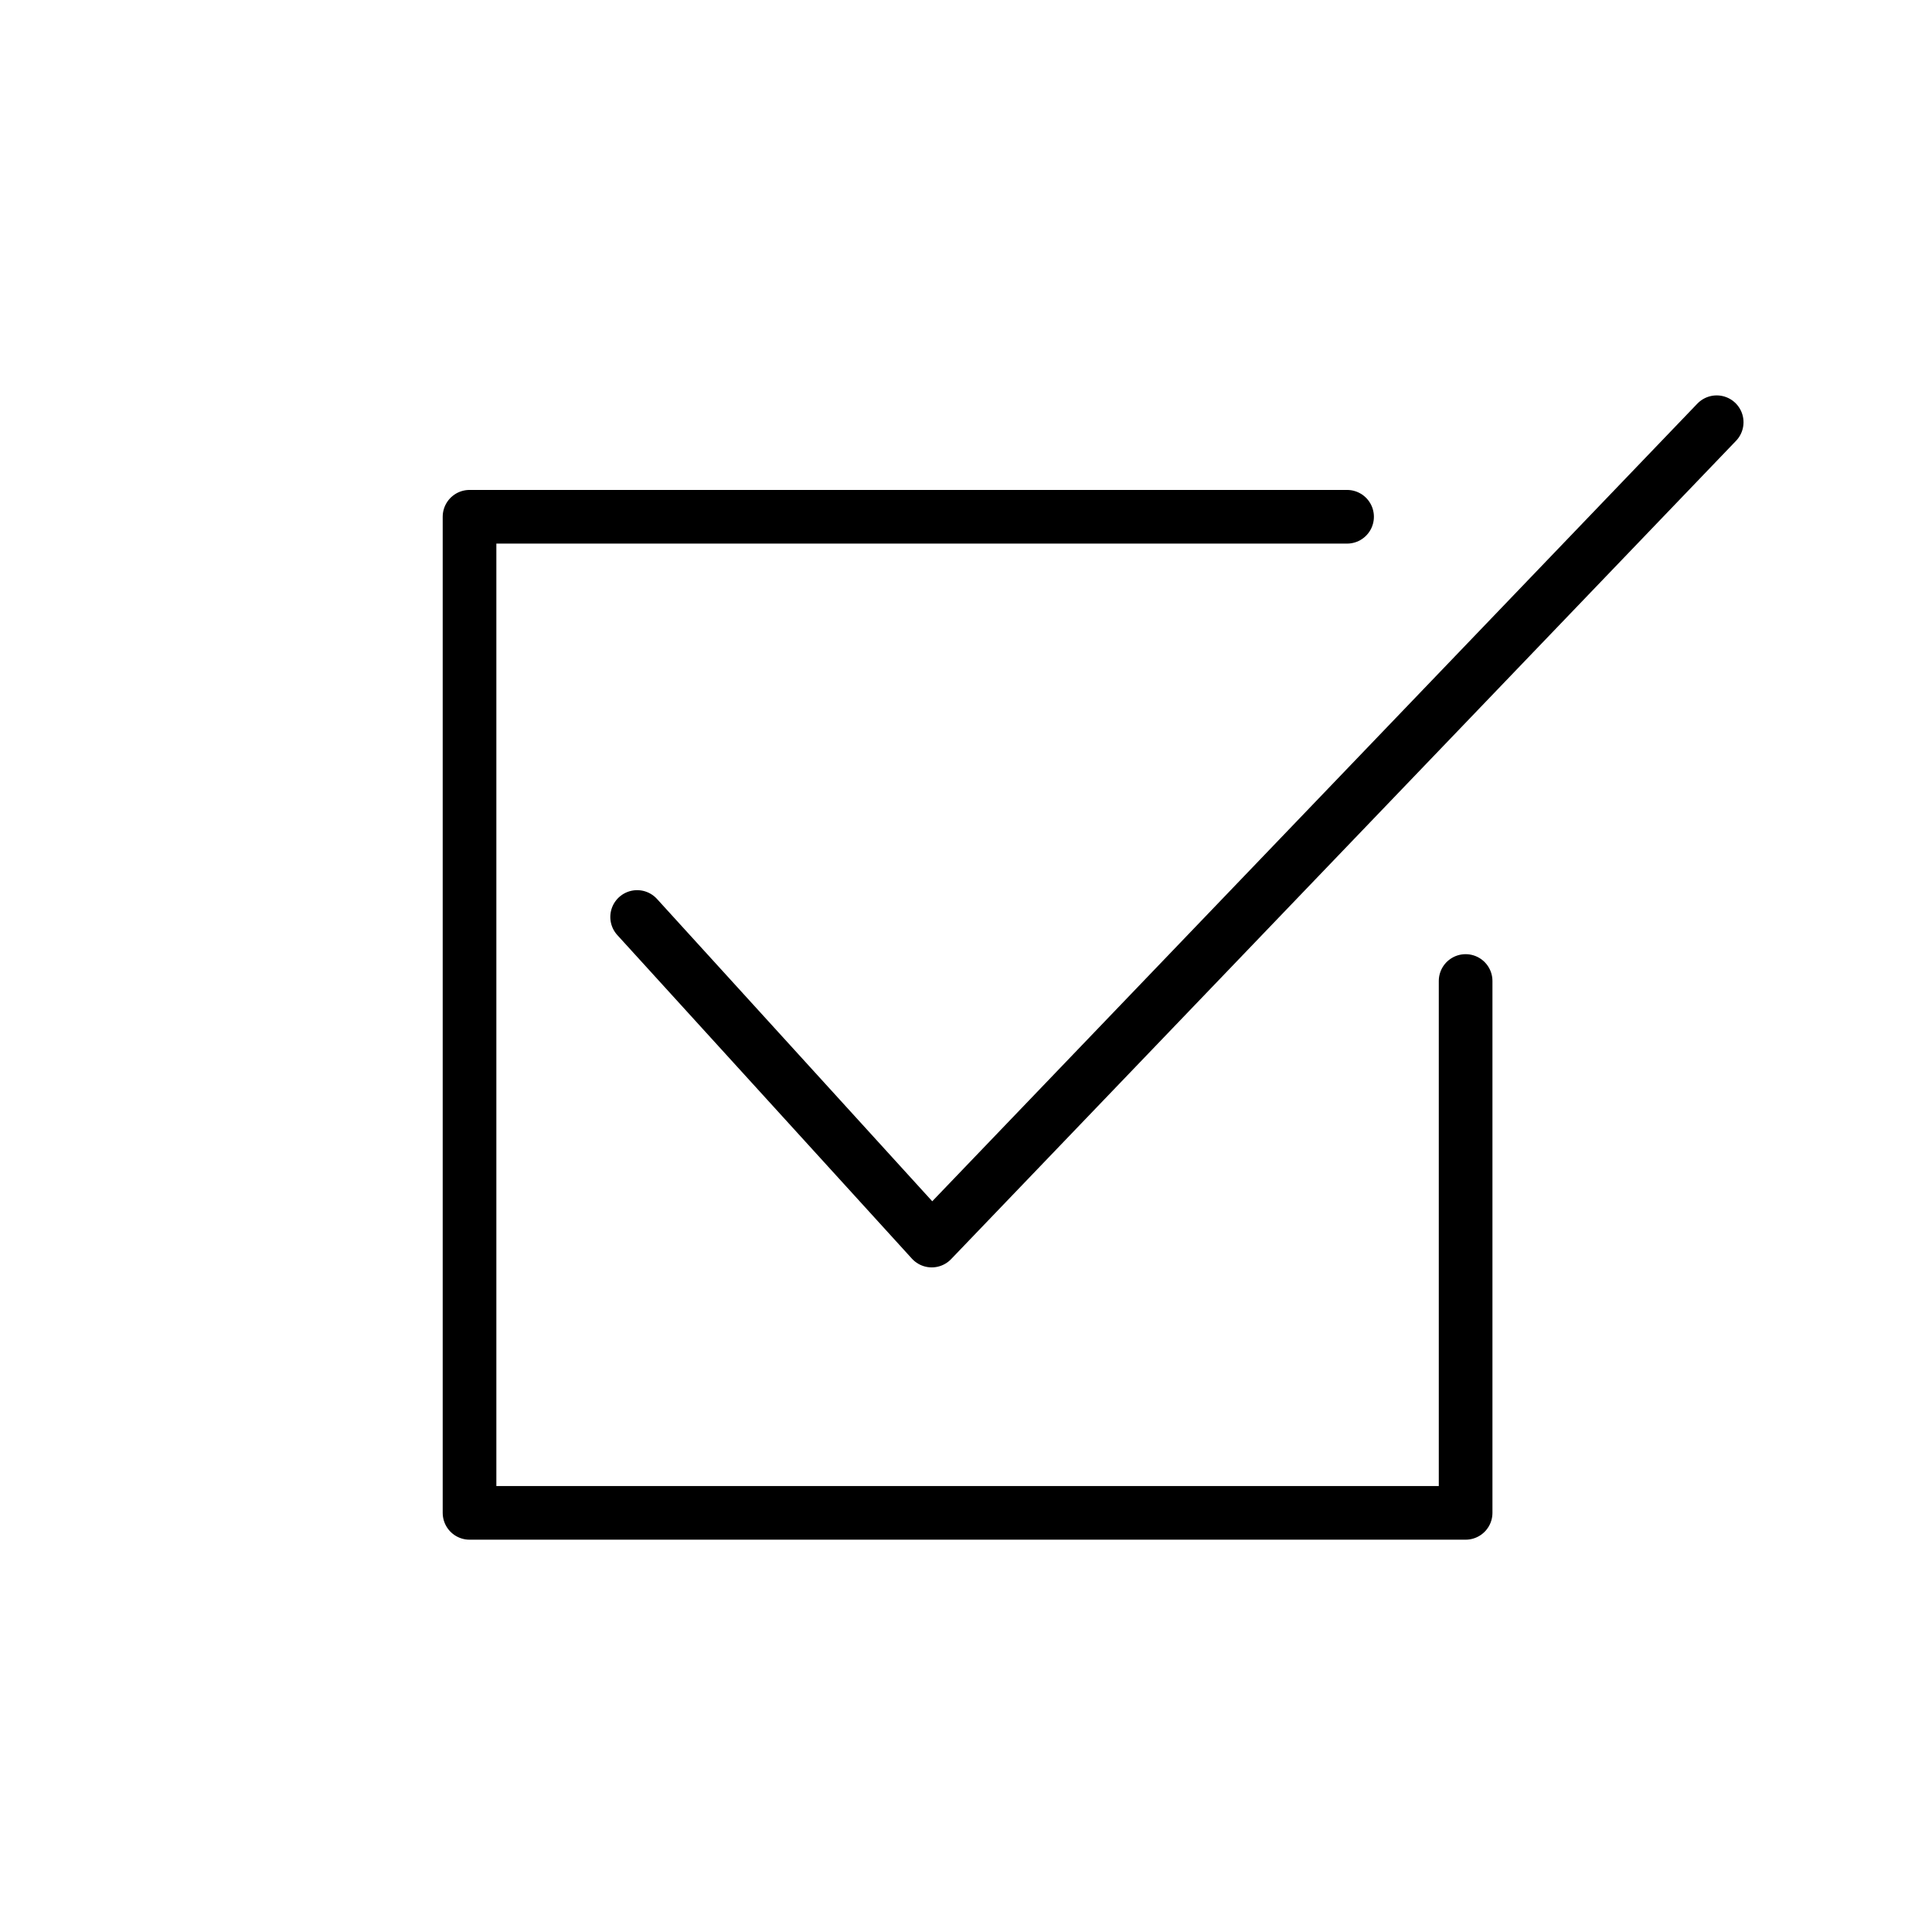 <?xml version="1.0" encoding="UTF-8" standalone="no"?>
<!DOCTYPE svg PUBLIC "-//W3C//DTD SVG 1.1//EN" "http://www.w3.org/Graphics/SVG/1.1/DTD/svg11.dtd">
<svg width="100%" height="100%" viewBox="0 0 800 800" version="1.1" xmlns="http://www.w3.org/2000/svg" xmlns:xlink="http://www.w3.org/1999/xlink" xml:space="preserve" xmlns:serif="http://www.serif.com/" style="fill-rule:evenodd;clip-rule:evenodd;stroke-linecap:round;stroke-linejoin:round;stroke-miterlimit:1;">
    <g transform="matrix(1,0,0,1,-235,-1950)">
        <g transform="matrix(2.02,0,0,2.02,-51.803,1393.69)">
            <rect x="142.327" y="275.741" width="396.011" height="396.011" style="fill:none;"/>
            <g>
                <g transform="matrix(0.495,0,0,0.495,25.643,-115.341)">
                    <path d="M792.878,1003.38L429.469,1003.38L429.469,1415.88L841.969,1415.88L841.969,1195.63" style="fill:none;stroke:black;stroke-width:22.22px;"/>
                </g>
                <g transform="matrix(0.495,0,0,0.495,25.643,-125.736)">
                    <path d="M498.878,1190.12L620.878,1324.12L945.943,985.232" style="fill:none;stroke:black;stroke-width:22.22px;"/>
                </g>
            </g>
        </g>
    </g>
</svg>
